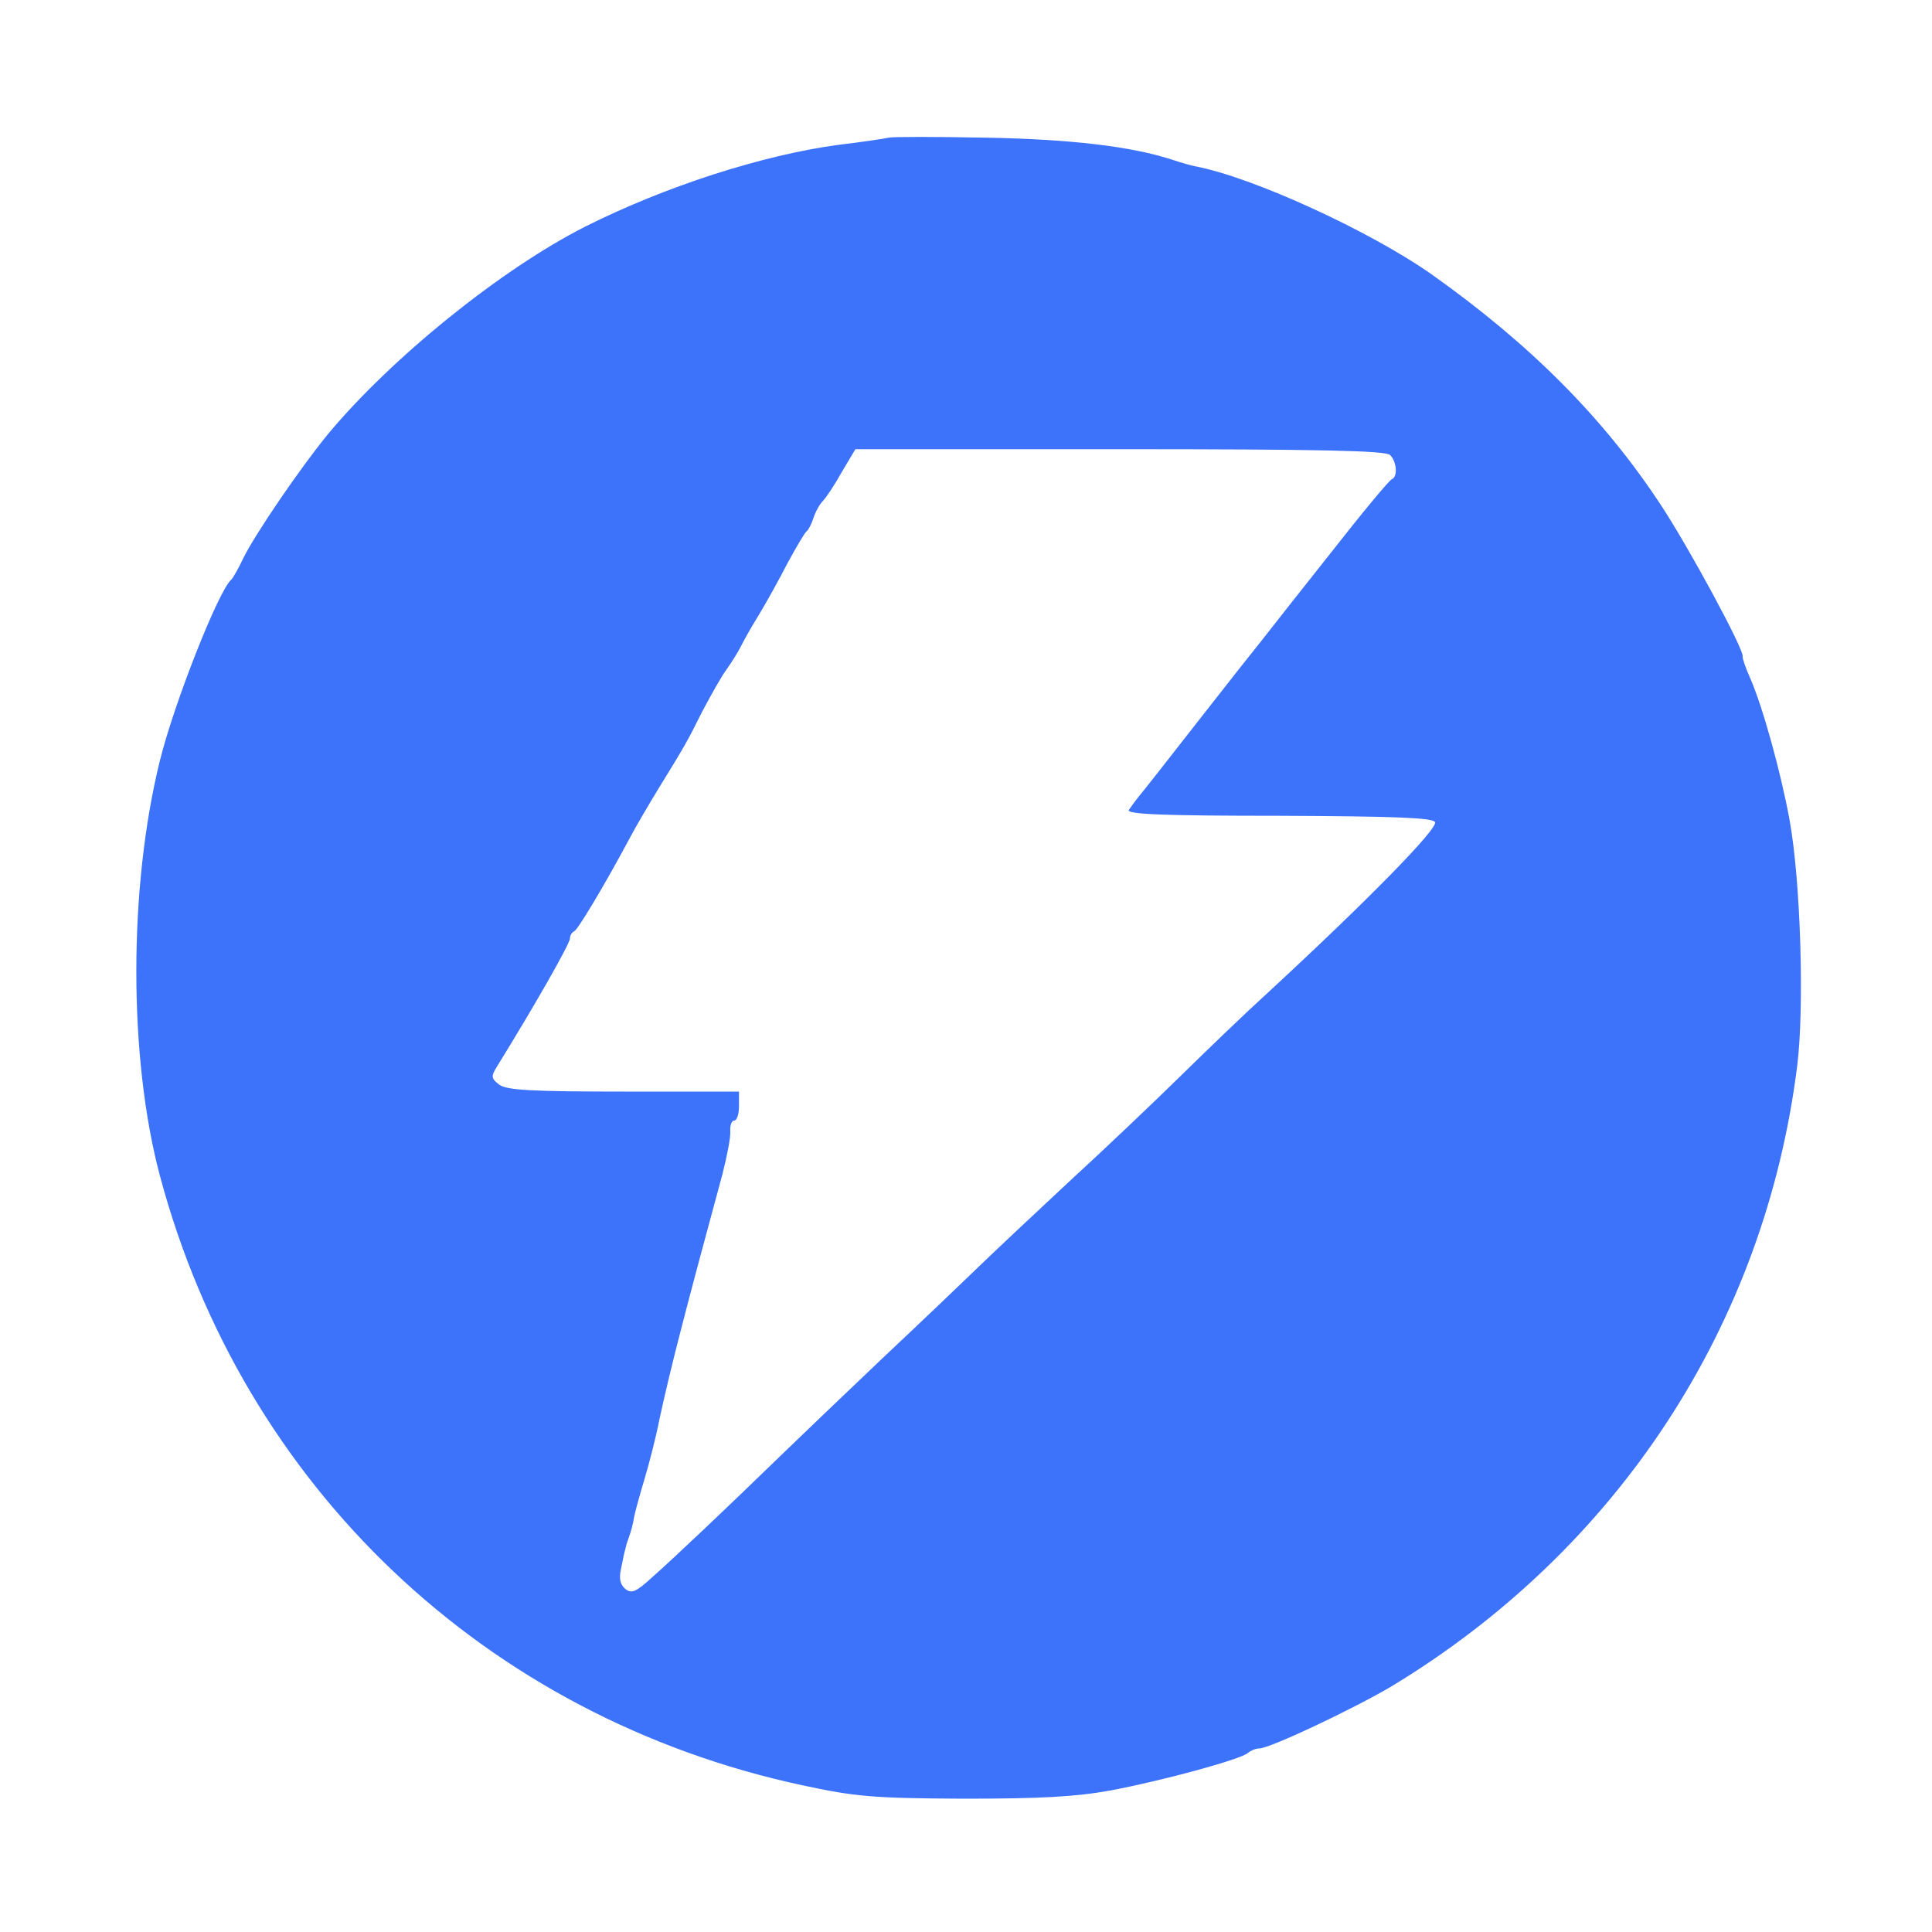 <?xml version="1.0" standalone="no"?>
<!DOCTYPE svg PUBLIC "-//W3C//DTD SVG 20010904//EN"
 "http://www.w3.org/TR/2001/REC-SVG-20010904/DTD/svg10.dtd">
<svg version="1.0" xmlns="http://www.w3.org/2000/svg"
 width="24" height="24" viewBox="0 0 400 400"
 preserveAspectRatio="xMidYMid meet">
<g transform="translate(0,400) scale(0.1,-0.1)"
fill="#3d72fa" stroke="none">
<path d="M1840 3715 c-8 -2 -55 -9 -105 -15 -156 -21 -358 -86 -523 -169 -174
-88 -402 -272 -534 -431 -57 -70 -148 -203 -174 -255 -10 -22 -22 -42 -25 -45
-26 -21 -119 -257 -148 -375 -65 -263 -65 -615 0 -859 172 -644 675 -1121
1329 -1262 112 -24 146 -27 335 -28 160 0 232 4 304 17 111 21 272 65 285 78
6 5 16 9 23 9 22 0 193 81 273 128 470 284 774 749 841 1286 15 121 7 383 -16
509 -18 98 -55 232 -81 292 -10 22 -17 43 -16 46 3 14 -112 227 -171 316 -119
180 -270 331 -473 475 -128 90 -372 202 -491 224 -6 1 -27 7 -45 13 -85 28
-213 43 -388 46 -102 2 -192 2 -200 0z m1038 -657 c14 -14 16 -45 4 -50 -5 -1
-62 -70 -127 -153 -65 -82 -129 -163 -142 -180 -13 -16 -74 -93 -134 -170 -60
-77 -115 -147 -122 -155 -7 -9 -16 -21 -20 -27 -5 -9 76 -12 310 -12 241 -1
319 -4 324 -13 8 -12 -141 -164 -348 -355 -43 -39 -123 -116 -178 -170 -55
-54 -158 -152 -230 -218 -71 -66 -155 -145 -186 -175 -31 -30 -123 -118 -205
-195 -81 -77 -175 -167 -209 -200 -108 -105 -219 -210 -263 -249 -35 -32 -44
-36 -57 -26 -11 9 -14 22 -9 43 3 16 7 35 9 41 1 6 5 18 8 26 3 8 8 26 10 40
3 14 13 50 22 80 9 30 23 84 30 120 23 107 55 230 131 510 9 36 17 75 16 88
-1 12 3 22 8 22 6 0 10 14 10 30 l0 30 -238 0 c-192 0 -242 3 -258 14 -17 13
-18 17 -5 38 75 121 151 254 151 265 0 6 4 13 9 15 7 3 61 92 116 195 11 21
38 67 60 103 54 88 56 91 89 157 17 32 39 72 51 88 12 17 24 37 28 45 4 8 20
38 37 65 17 28 44 77 61 110 18 33 35 62 39 65 4 3 10 15 14 27 4 13 13 29 19
35 7 7 25 34 40 61 l28 47 547 0 c413 0 551 -3 560 -12z"/>
</g>
</svg>
